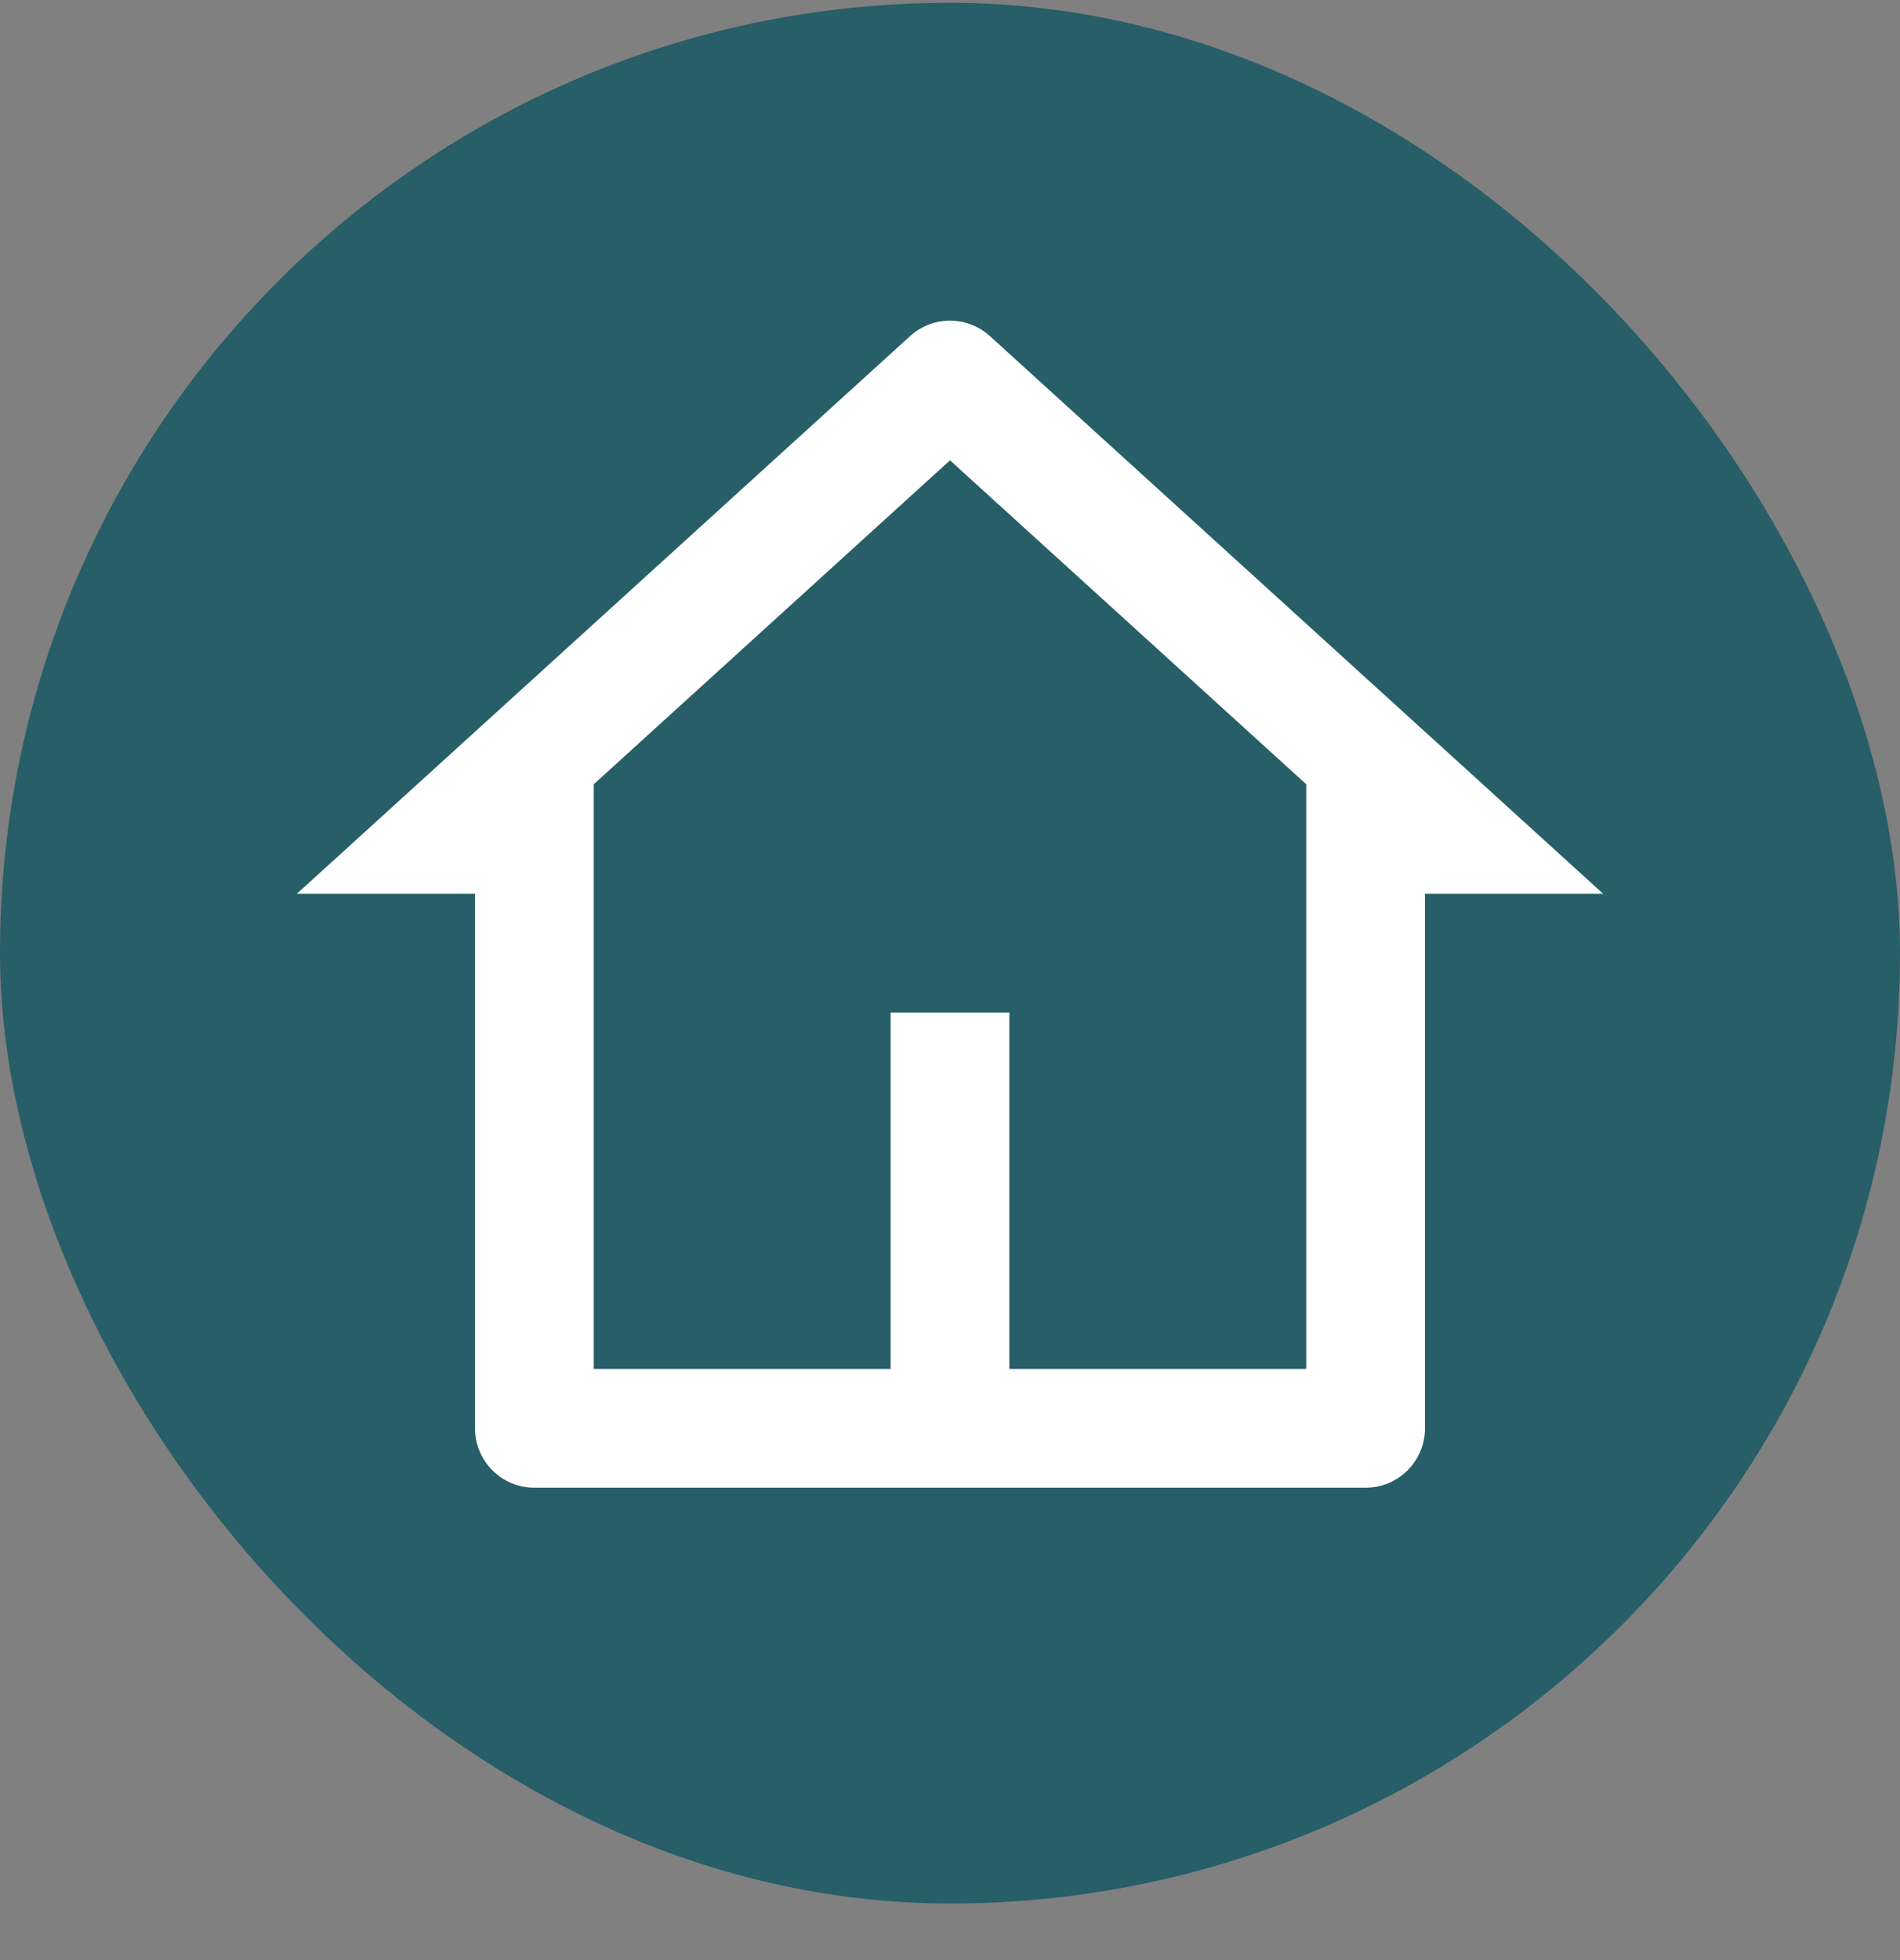 <?xml version="1.0" encoding="UTF-8"?>
<svg xmlns="http://www.w3.org/2000/svg" width="32" height="33" viewBox="0 0 32 33" fill="none">
  <rect x="0" y="0" width="32" height="33" fill="#808080" stroke="none"/>
  <rect y="0.047" width="32" height="32" rx="16" fill="#275E68"></rect>
  <path d="M23 25.047H9C8.448 25.047 8 24.599 8 24.047V15.047H5L15.327 5.659C15.709 5.312 16.291 5.312 16.673 5.659L27 15.047H24V24.047C24 24.599 23.552 25.047 23 25.047ZM17 23.047H22V13.204L16 7.75L10 13.204V23.047H15V17.047H17V23.047Z" fill="white"></path>
</svg>
